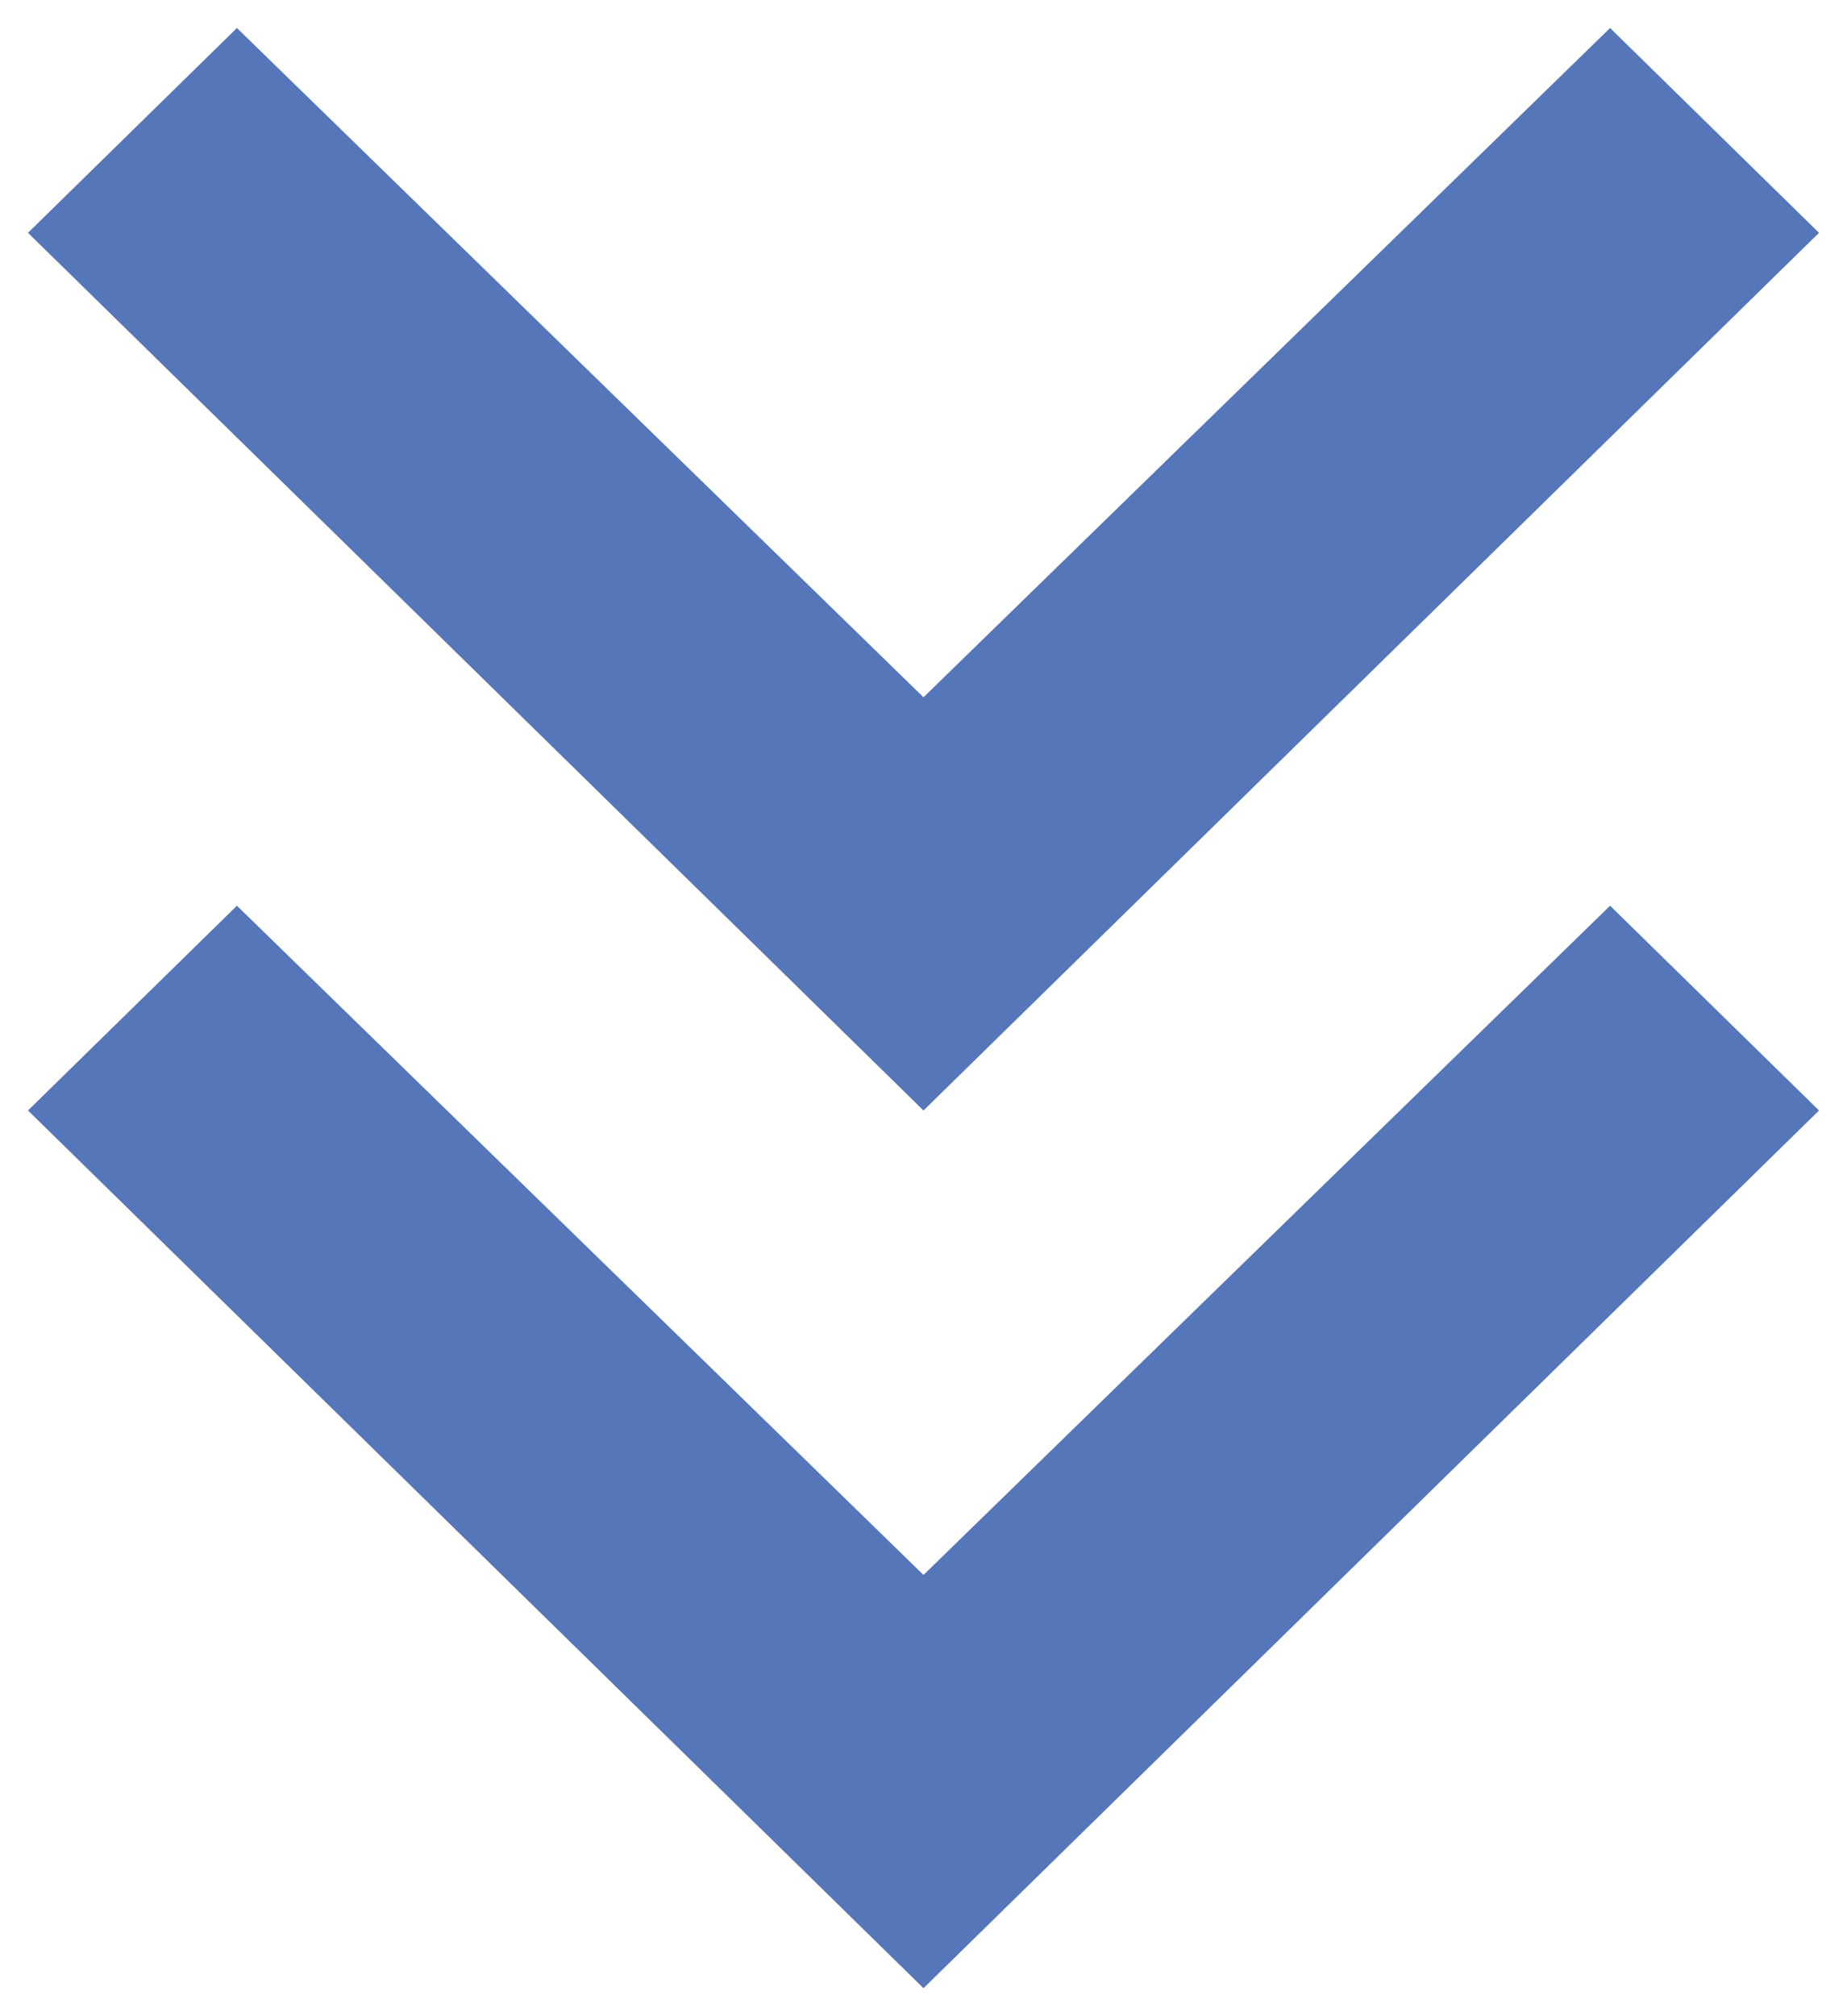 <svg width="33" height="36" viewBox="0 0 33 36" fill="none" xmlns="http://www.w3.org/2000/svg">
<path d="M16.5 35.5L0.5 19.828L4.233 16.172L16.5 28.121L28.767 16.172L32.5 19.828L16.5 35.5ZM16.5 19.828L0.5 4.157L4.233 0.5L16.5 12.45L28.767 0.5L32.5 4.157L16.5 19.828Z" fill="#5576B8"/>
</svg>
